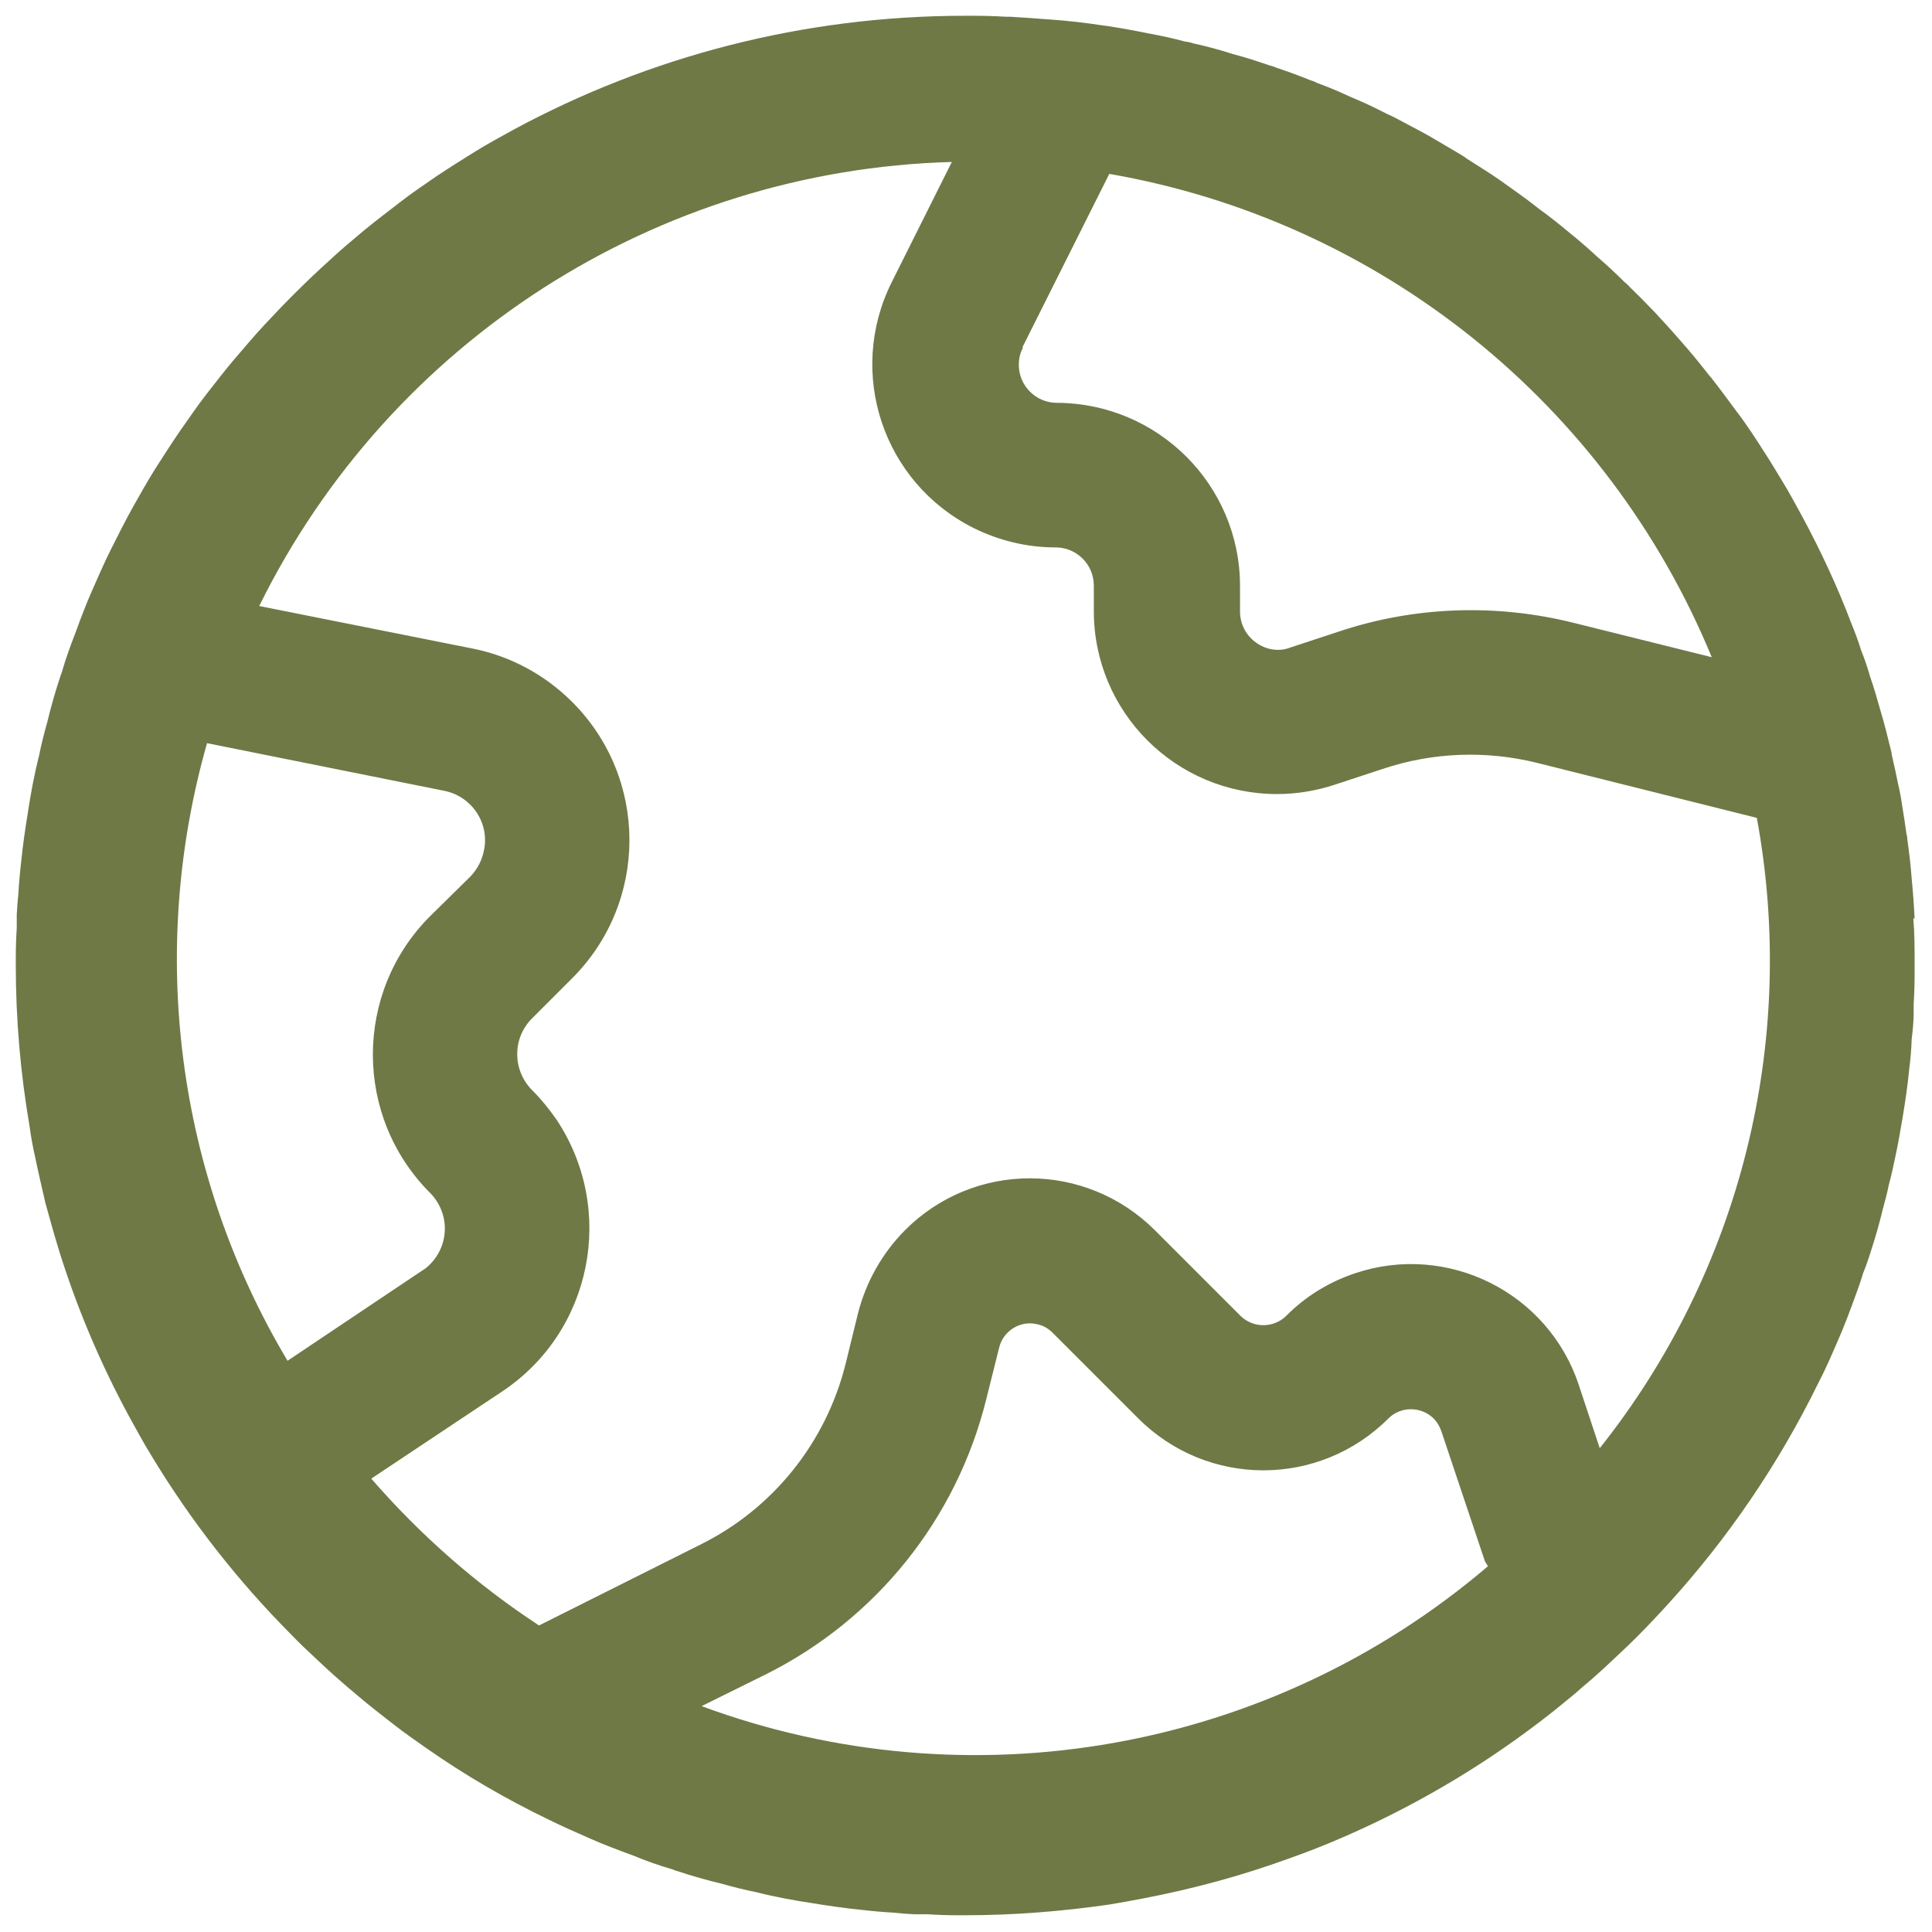 <?xml version="1.0" encoding="UTF-8"?>
<svg xmlns="http://www.w3.org/2000/svg" id="Icons" viewBox="0 0 60 60">
  <defs>
    <style>
      .cls-1 {
        fill: #6e7946;
      }
    </style>
  </defs>
  <g id="Group_11" data-name="Group 11">
    <path id="Path_23" data-name="Path 23" class="cls-1" d="M59.46,28.53c-.02-.41-.05-.82-.09-1.23-.03-.42-.08-.84-.14-1.26,0-.04,0-.08-.02-.12-.04-.31-.09-.61-.14-.92-.03-.22-.07-.43-.12-.64-.06-.31-.13-.61-.2-.92,0-.06-.02-.11-.03-.16-.1-.4-.2-.82-.32-1.21-.1-.35-.2-.71-.32-1.05-.08-.28-.17-.55-.28-.82-.09-.3-.2-.58-.32-.88-.43-1.13-.94-2.22-1.51-3.28-.21-.38-.41-.76-.64-1.13-.16-.26-.31-.52-.48-.78-.3-.47-.6-.94-.94-1.38-.25-.34-.5-.68-.76-1.01,0,0,0-.02-.02-.02-.23-.29-.45-.57-.69-.85-.26-.3-.51-.59-.78-.88-.17-.19-.33-.36-.51-.54-.18-.19-.36-.36-.54-.54-.05-.06-.11-.11-.17-.16-.27-.27-.54-.52-.83-.77-.29-.27-.58-.52-.89-.77-.3-.25-.6-.49-.92-.72-.4-.32-.82-.61-1.24-.91-.33-.23-.68-.44-1.02-.66-.02-.02-.05-.04-.08-.06-.36-.22-.73-.43-1.1-.65h0c-.32-.18-.66-.35-.99-.53-.09-.05-.18-.09-.27-.13-.3-.15-.59-.3-.9-.43-.09-.04-.19-.08-.28-.12-.34-.16-.68-.3-1.03-.43-.07-.04-.13-.06-.2-.08-.34-.14-.7-.27-1.06-.39-.06-.03-.12-.05-.18-.06-.38-.13-.77-.26-1.16-.36h0c-.4-.13-.81-.24-1.22-.33-.09-.03-.18-.05-.27-.06-.37-.1-.74-.18-1.12-.25-.44-.09-.89-.17-1.34-.24,0,0,0,0-.02,0-.59-.09-1.18-.16-1.78-.2t-.02,0c-.38-.03-.77-.06-1.15-.08-.04,0-.08,0-.12,0-.34-.02-.69-.03-1.03-.03h-.25c-5.06,0-9.83,1.28-13.99,3.52-.41.23-.83.45-1.23.7s-.8.5-1.19.76c-.39.27-.78.53-1.15.82s-.75.57-1.11.87-.72.6-1.06.92c-.7.63-1.37,1.3-2.01,1.99-.32.34-.62.7-.93,1.06-.3.35-.59.73-.88,1.1-.29.37-.55.76-.82,1.14-.27.39-.52.79-.78,1.19-.25.4-.48.81-.71,1.22-.23.41-.44.84-.66,1.27-.21.42-.4.86-.59,1.29s-.36.88-.52,1.32c-.02,0,0,0,0,0-.16.41-.31.83-.43,1.25-.02.04-.04.09-.05.14-.15.45-.28.91-.39,1.37-.1.35-.19.71-.26,1.06-.15.59-.26,1.19-.35,1.79-.08.49-.15.97-.2,1.47-.04.34-.07.68-.09,1.02-.02.21-.04.42-.05.64,0,.14,0,.28,0,.42-.02.31-.03.61-.03.92v.24c0,1.7.15,3.38.43,5.01.04.31.1.63.17.94.1.48.21.95.32,1.43.13.47.26.94.4,1.4.56,1.82,1.3,3.57,2.2,5.23.23.41.45.83.7,1.23,1.22,2.02,2.68,3.88,4.33,5.54.24.25.47.47.72.7.44.42.9.83,1.36,1.21.35.3.73.59,1.1.88.33.26.68.5,1.02.74,1.2.84,2.47,1.58,3.8,2.22.42.21.86.4,1.29.59s.88.36,1.32.52h0c.41.17.83.32,1.25.44.04.02.09.04.14.05.45.15.91.28,1.37.39.35.1.71.19,1.06.26.59.15,1.19.26,1.79.35.49.08.97.15,1.47.2.34.04.68.07,1.02.09.21.02.42.04.64.05.14,0,.28,0,.42,0,.31.02.61.03.92.03h.24c1.52,0,3-.12,4.46-.33.36-.06.71-.12,1.06-.19,1.57-.3,3.08-.71,4.56-1.25.91-.32,1.78-.69,2.64-1.1,1.71-.82,3.34-1.8,4.84-2.92.38-.28.75-.57,1.11-.87.16-.13.31-.25.45-.38.24-.2.47-.4.71-.62.34-.32.69-.64,1.02-.97.33-.33.66-.68.97-1.02,1.87-2.05,3.45-4.37,4.68-6.88.22-.42.41-.86.6-1.3.19-.43.36-.88.52-1.32h0c.1-.27.19-.52.27-.79.1-.24.18-.48.26-.74.13-.4.25-.82.35-1.24.07-.26.14-.51.19-.77.08-.29.14-.57.2-.86.09-.41.16-.83.23-1.24.08-.48.15-.96.2-1.46.04-.32.07-.65.08-.97.03-.23.05-.46.06-.7,0-.12,0-.25,0-.37.02-.31.03-.64.03-.95v-.3c0-.47,0-.95-.04-1.42ZM31.75,10.79l2.7-5.39c8.4,1.46,15.46,7.13,18.71,15.01l-4.3-1.07c-2.41-.6-4.95-.51-7.3.28l-1.49.49c-.35.14-.76.07-1.07-.16-.31-.22-.49-.58-.49-.96v-.79c0-3.14-2.55-5.68-5.69-5.69-.65,0-1.18-.53-1.18-1.18,0-.19.04-.37.13-.53ZM8.93,42.26c-3.45-5.78-4.34-12.72-2.5-19.18l7.37,1.48c.85.17,1.41,1,1.23,1.85-.06.31-.21.59-.42.81l-1.26,1.24c-2.36,2.37-2.36,6.21,0,8.58.62.62.62,1.61,0,2.23-.07.07-.15.14-.24.19l-4.18,2.8ZM21.8,52.98l1.98-.98c3.43-1.71,5.93-4.83,6.85-8.55l.4-1.6c.13-.53.67-.86,1.2-.72.18.04.33.13.46.26l2.66,2.66c2.15,2.15,5.62,2.15,7.77,0,.38-.38,1.01-.38,1.4,0,.11.11.19.25.24.39l1.35,4.03c.02.06.07.11.1.17-6.75,5.76-16.09,7.42-24.41,4.35ZM49.69,45l-.66-1.99c-.95-2.87-4.07-4.43-6.94-3.47-.81.27-1.55.72-2.15,1.33-.39.38-1.02.38-1.41,0l-2.66-2.66c-2.15-2.15-5.62-2.16-7.77,0-.7.71-1.2,1.59-1.45,2.56l-.39,1.59c-.61,2.44-2.25,4.49-4.51,5.61l-5.01,2.51c-1.94-1.27-3.69-2.81-5.21-4.56l4.07-2.71c2.79-1.86,3.54-5.63,1.69-8.43-.23-.33-.48-.64-.77-.93-.61-.62-.61-1.61,0-2.22l1.25-1.25c2.37-2.37,2.37-6.21,0-8.58-.85-.85-1.93-1.43-3.1-1.66l-6.62-1.32c4.06-8.23,12.35-13.54,21.51-13.79l-1.87,3.74c-1.4,2.81-.27,6.22,2.55,7.63.79.39,1.65.6,2.54.6.66,0,1.19.53,1.19,1.19v.79c0,3.14,2.55,5.68,5.69,5.68.61,0,1.21-.1,1.79-.29l1.49-.49c1.55-.52,3.21-.58,4.79-.19l6.83,1.71c1.28,6.93-.5,14.08-4.89,19.59Z"></path>
  </g>
</svg>
